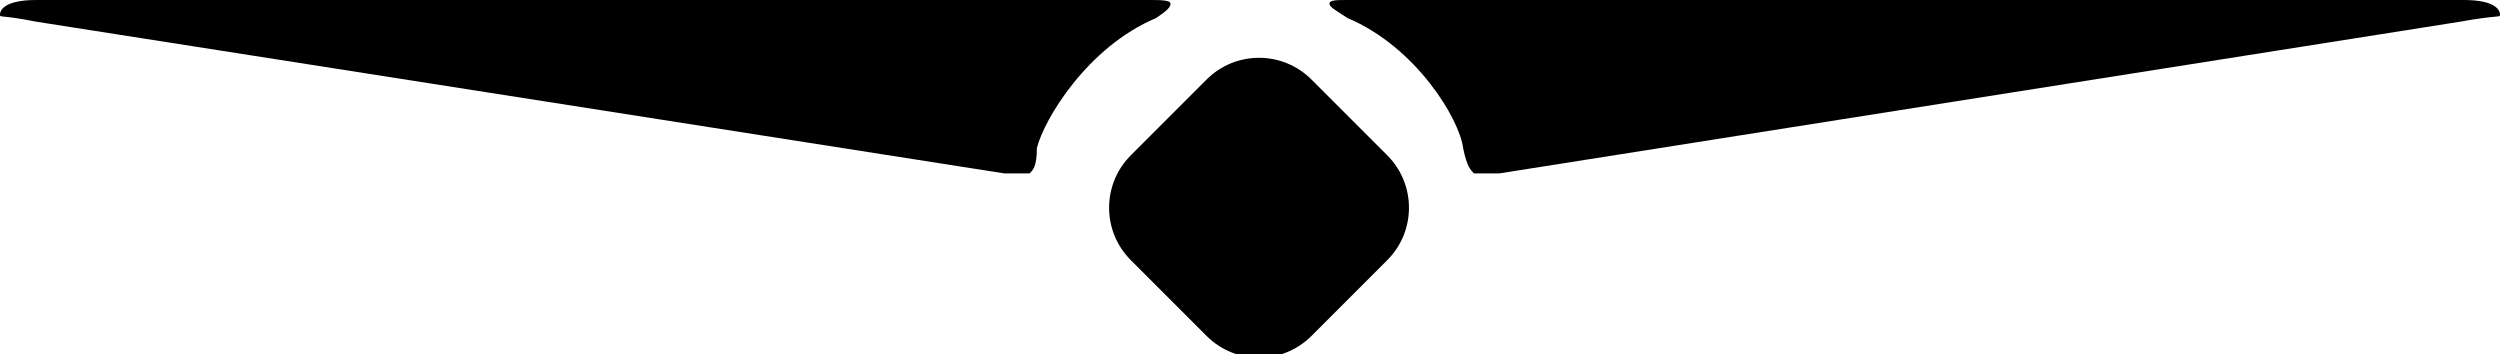<?xml version="1.0" encoding="utf-8"?>
<!DOCTYPE svg PUBLIC "-//W3C//DTD SVG 1.0//EN" "http://www.w3.org/TR/2001/REC-SVG-20010904/DTD/svg10.dtd">
<svg version="1.0" id="Ebene_1" xmlns="http://www.w3.org/2000/svg" xmlns:xlink="http://www.w3.org/1999/xlink" x="0px" y="0px"
	 viewBox="0 0 69.2 9.8" enable-background="new 0 0 69.2 9.8" xml:space="preserve">
<g>
	<path d="M41.5,4.8h-0.7c-0.1-0.1-0.2-0.2-0.3-0.7c-0.1-0.8-1.3-2.8-3.2-3.6c-0.3-0.2-0.5-0.3-0.5-0.4S37,0,37.3,0l30.9,0
		c0.9,0,1,0.3,1,0.4s0,0-1.1,0.2L41.5,4.8z"/>
	<path d="M1,0.6C0,0.4,0,0.5,0,0.4S0.1,0,1,0l30.8,0c0.3,0,0.6,0,0.6,0.1S32.3,0.3,32,0.5c-1.9,0.8-3.1,2.8-3.3,3.6
		c0,0.5-0.1,0.6-0.2,0.7h-0.7L1,0.6z"/>
</g>
<path d="M36.3,2.2l2.1,2.1c0.8,0.8,0.8,2.1,0,2.9l-2.1,2.1c-0.8,0.8-2.1,0.8-2.9,0l-2.1-2.1c-0.8-0.8-0.8-2.1,0-2.9l2.1-2.1
	C34.2,1.4,35.5,1.4,36.3,2.2z"/>
</svg>
